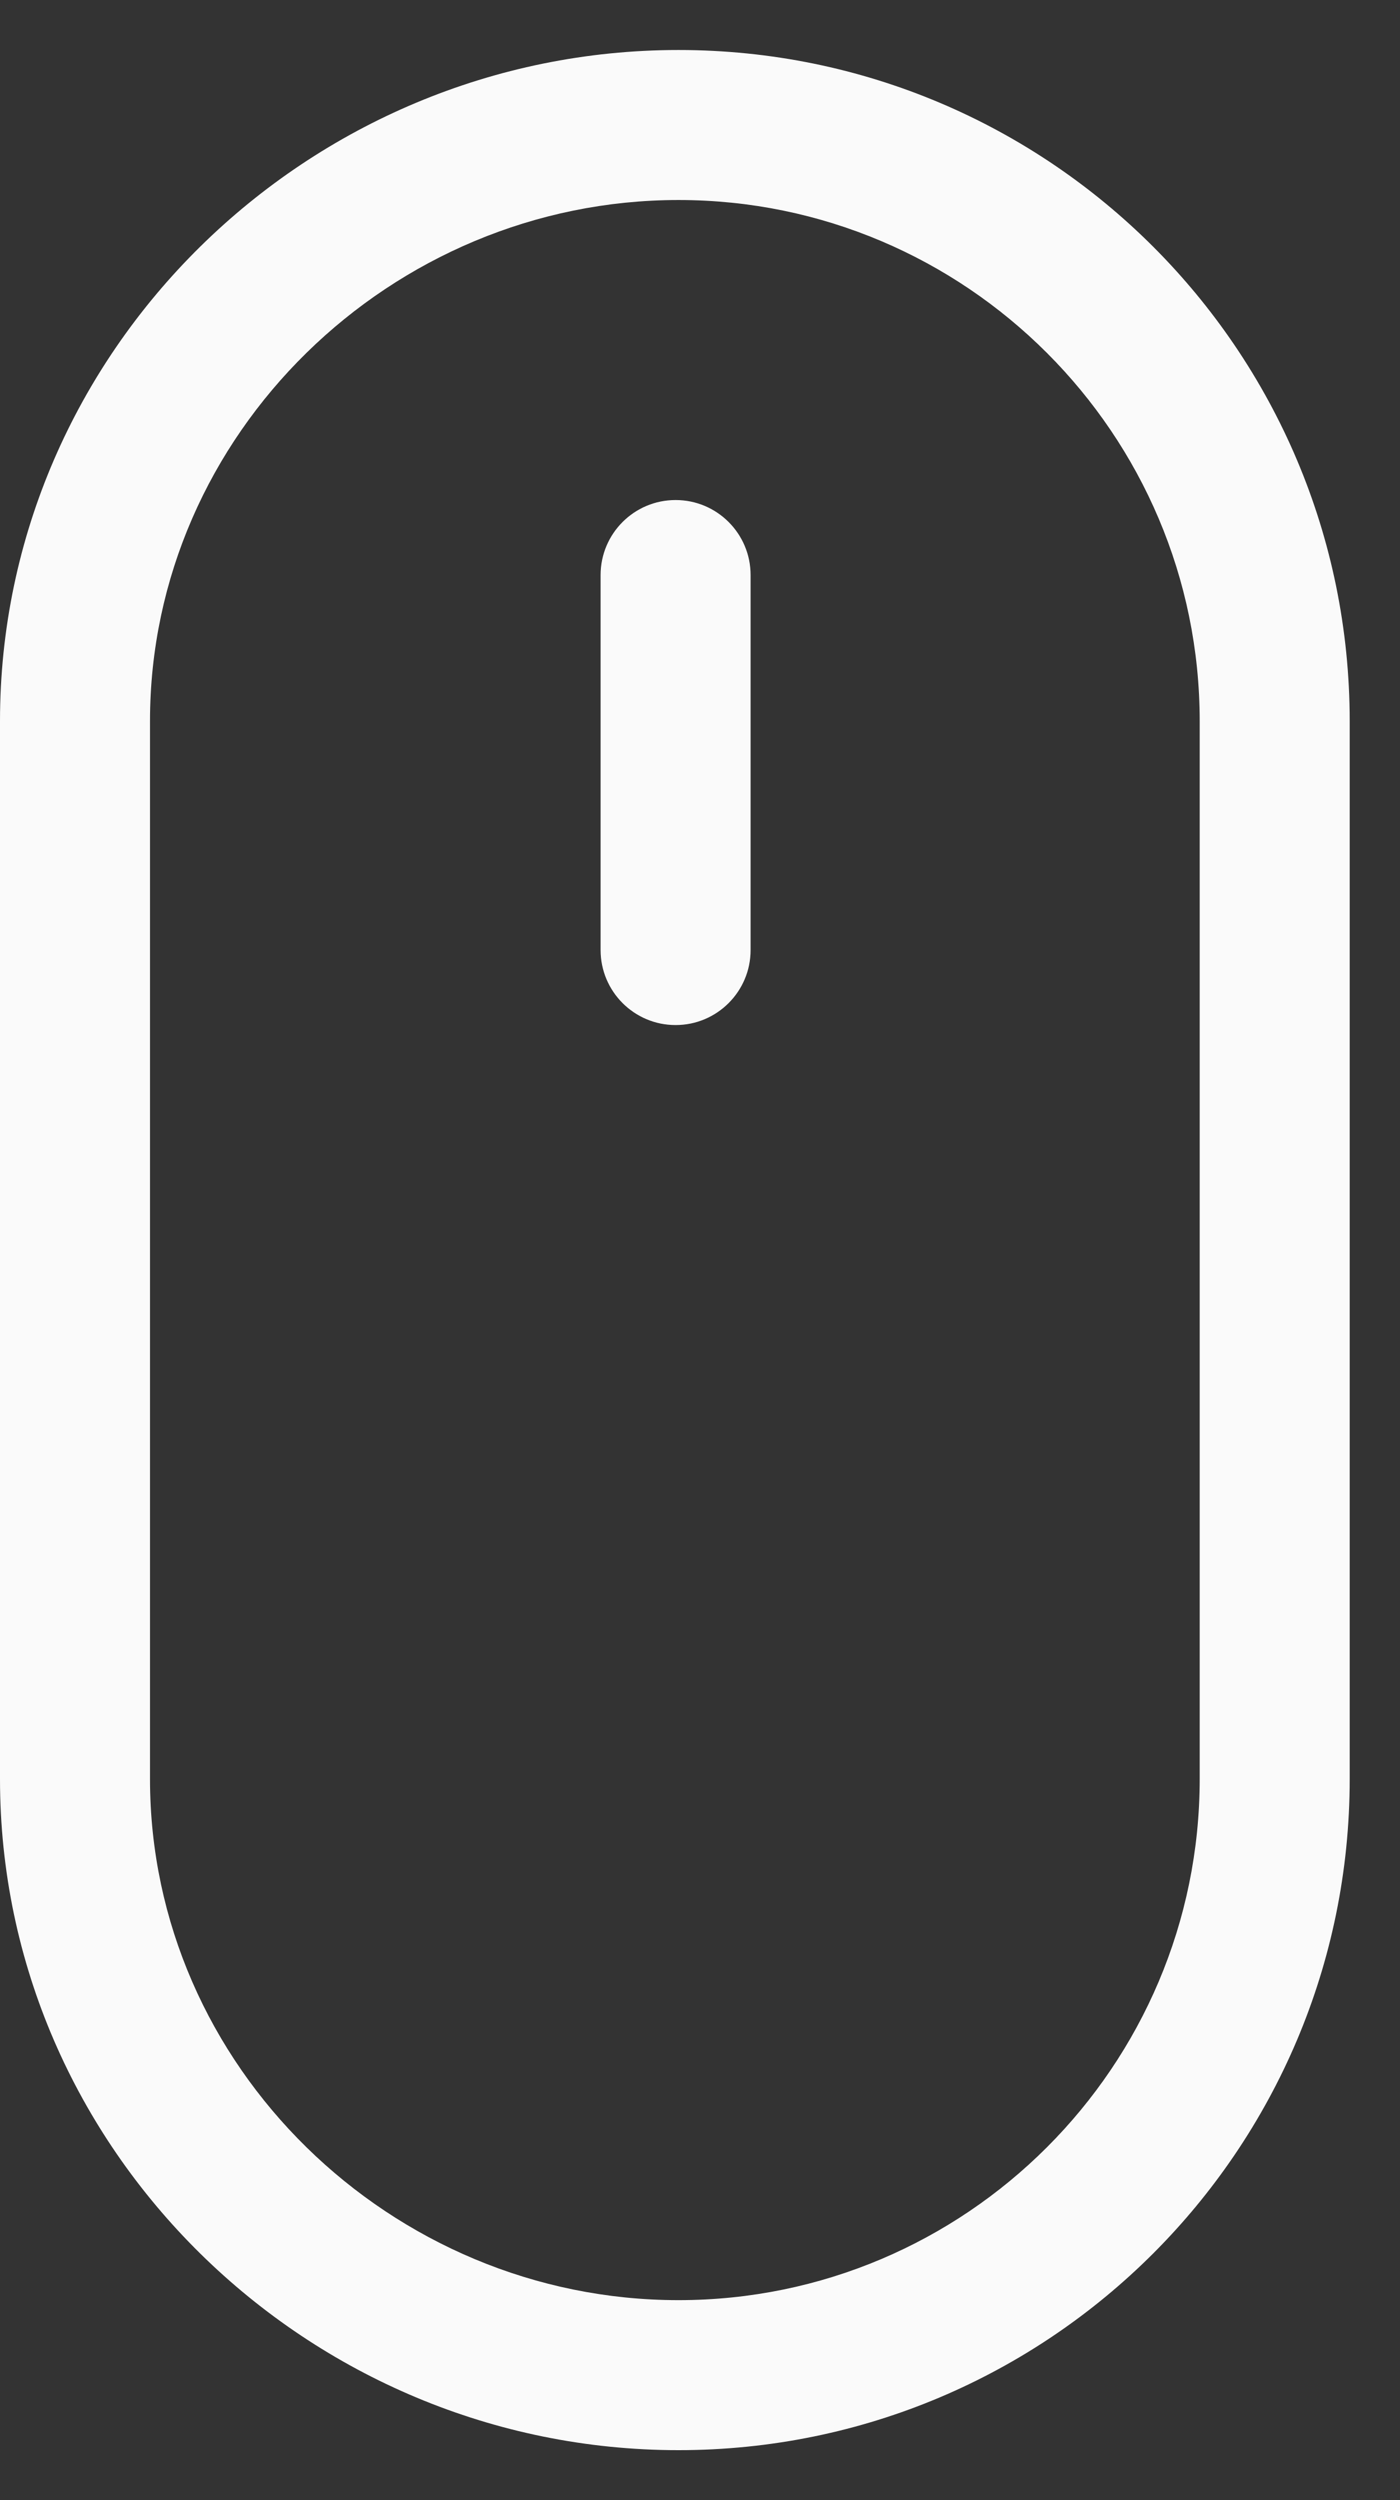 <svg width="14" height="25" viewBox="0 0 14 25" fill="none" xmlns="http://www.w3.org/2000/svg">
    <rect x="0" y="0" width="14" height="25" fill="#333333" stroke="none"/>
    <path d="M6.785 0.5C3.079 0.5 0 3.505 0 7.211V17.789C0 21.495 3.079 24.5 6.785 24.5C10.491 24.5 13.497 21.495 13.497 17.789V7.211C13.497 3.505 10.491 0.5 6.785 0.5V0.5ZM11.997 17.789C11.997 20.662 9.659 23 6.785 23C3.912 23 1.5 20.662 1.5 17.789V7.211C1.5 4.338 3.912 2 6.785 2C9.658 2 11.997 4.338 11.997 7.211V17.789ZM6.756 5C6.342 5 6.006 5.336 6.006 5.75V9.5C6.006 9.914 6.342 10.25 6.756 10.25C7.17 10.25 7.506 9.914 7.506 9.5V5.75C7.506 5.336 7.17 5 6.756 5Z" fill="#FAFAFA"/>
</svg>
